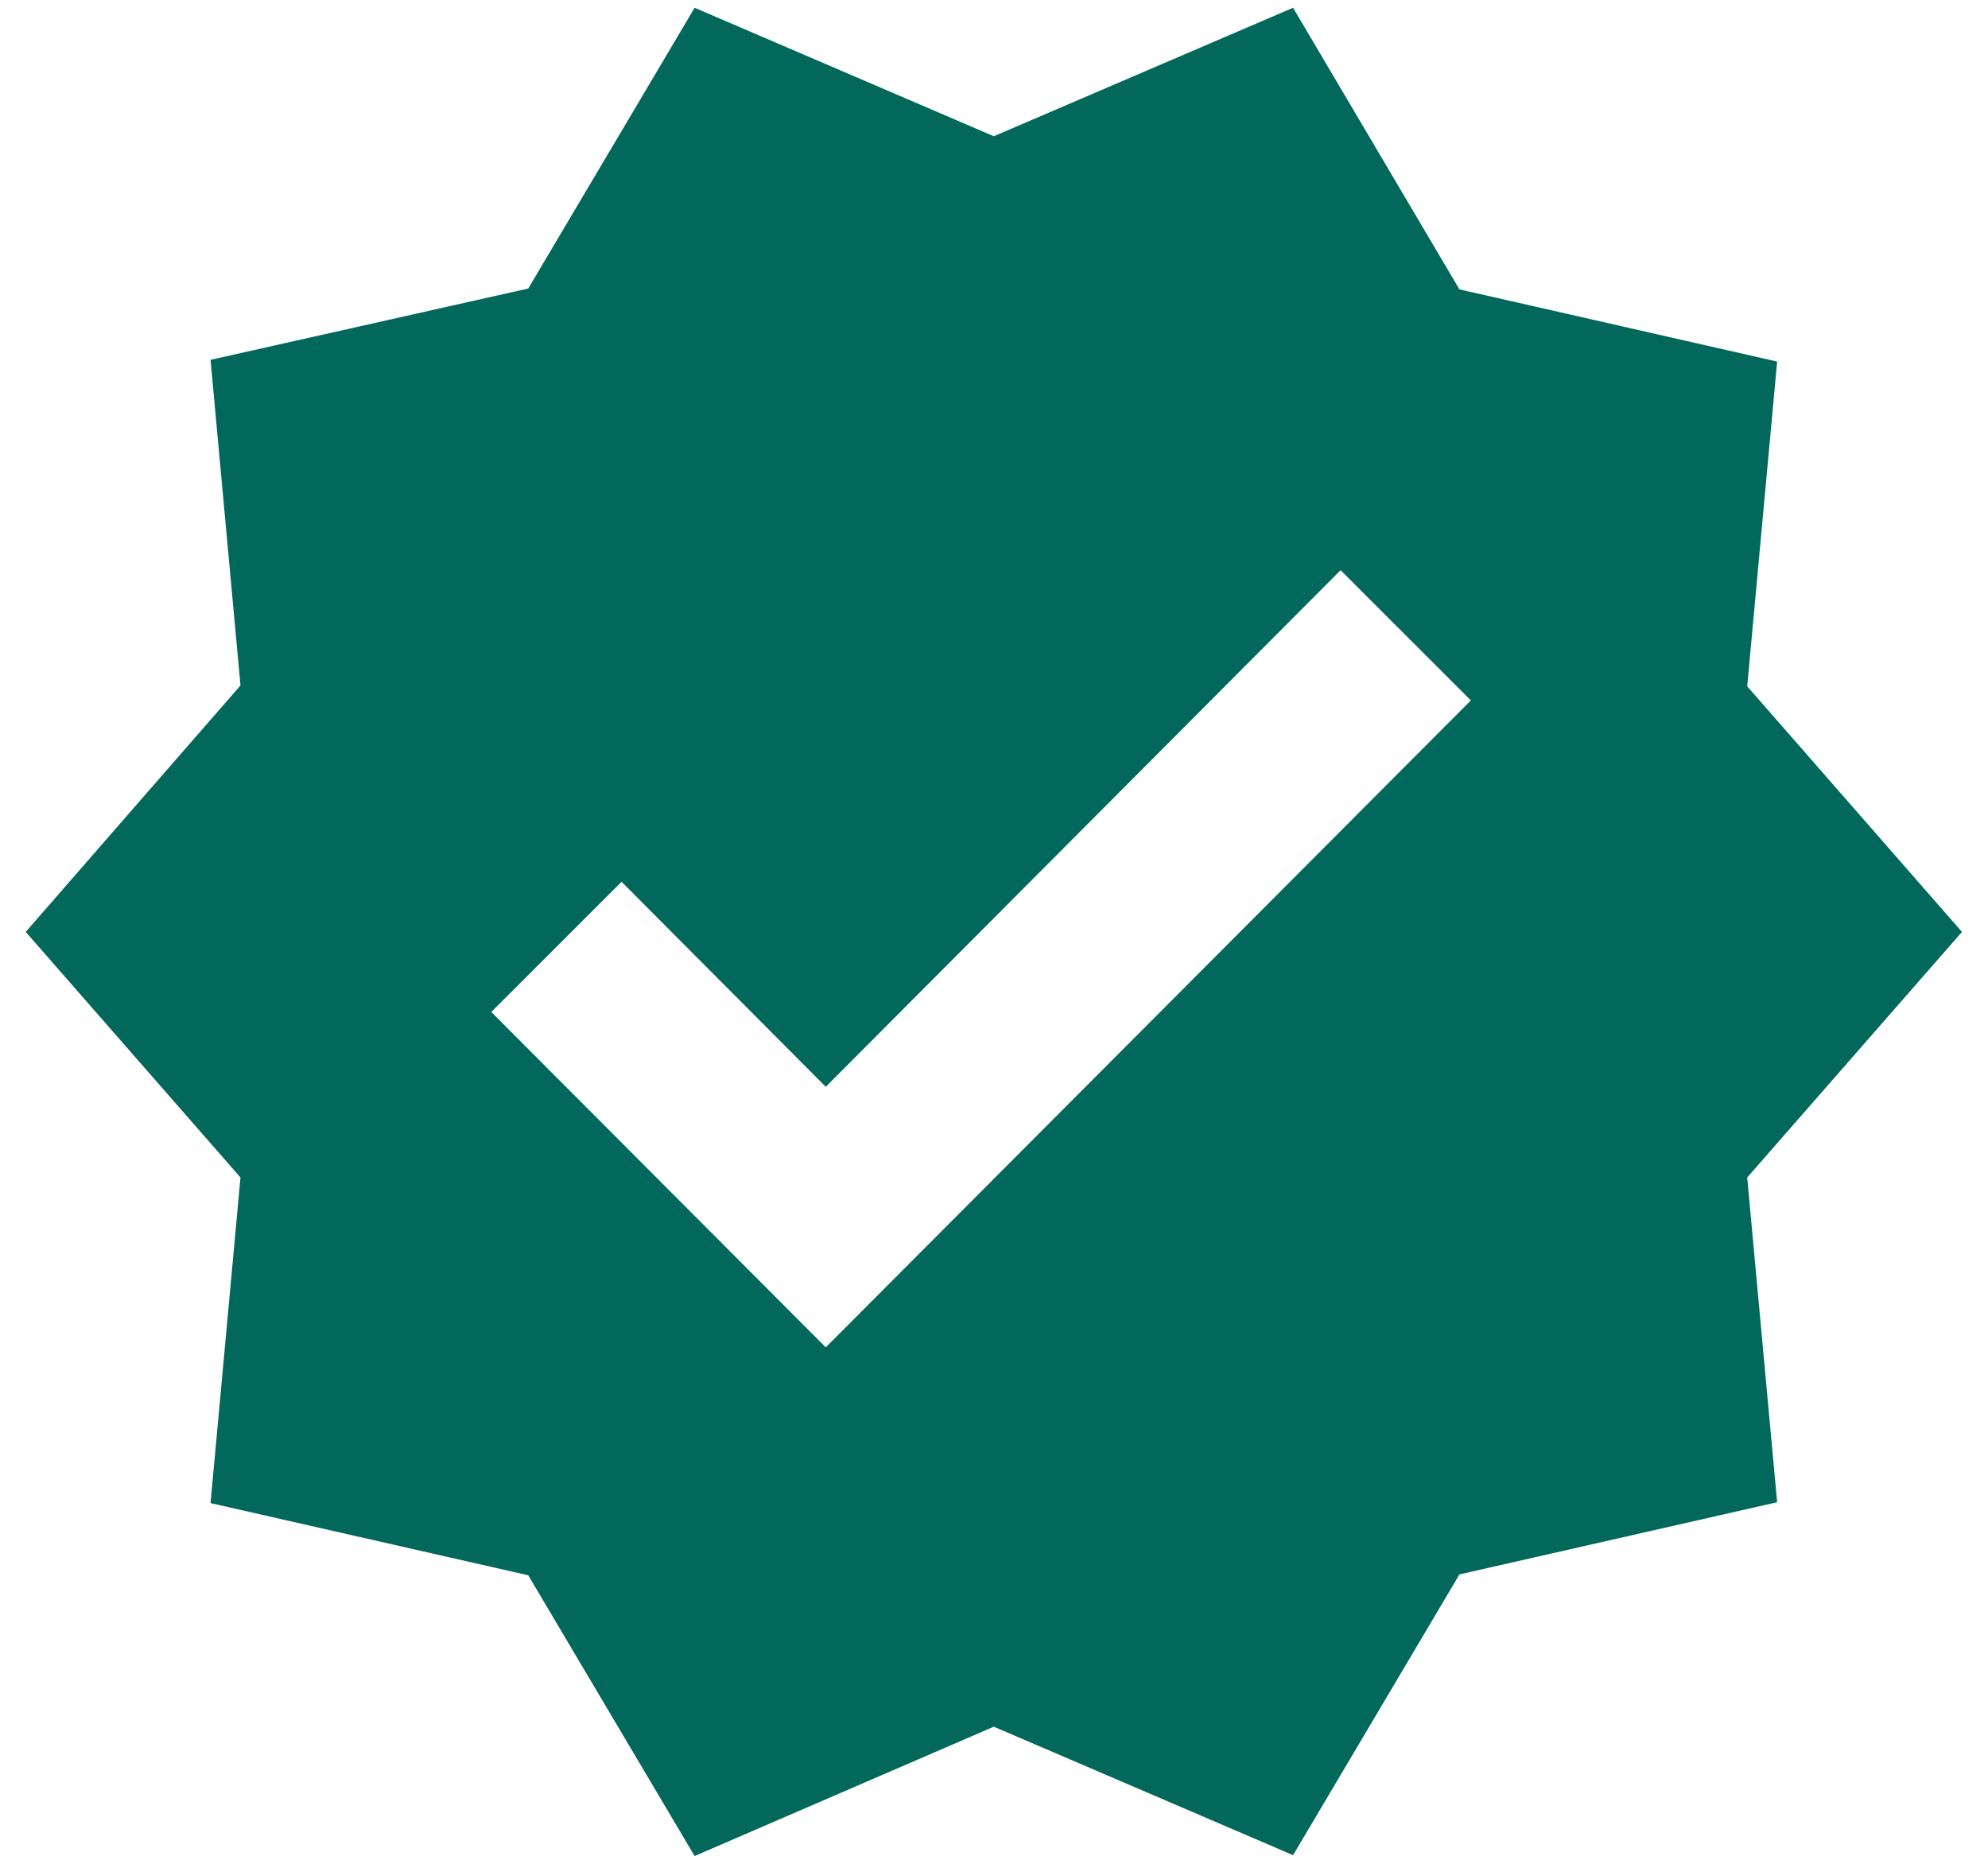 <svg xmlns="http://www.w3.org/2000/svg" fill="none" viewBox="0 0 32 30" height="30" width="32">
<path fill="#01685B" d="M31.581 15L28.124 11.047L28.606 5.82L23.492 4.658L20.814 0.125L15.997 2.193L11.181 0.125L8.503 4.644L3.389 5.792L3.871 11.033L0.414 15L3.871 18.953L3.389 24.194L8.503 25.356L11.181 29.875L15.997 27.793L20.814 29.861L23.492 25.342L28.606 24.18L28.124 18.953L31.581 15ZM13.292 21.687L7.908 16.289L10.005 14.193L13.292 17.493L21.579 9.178L23.676 11.274L13.292 21.687Z"></path>
</svg>
